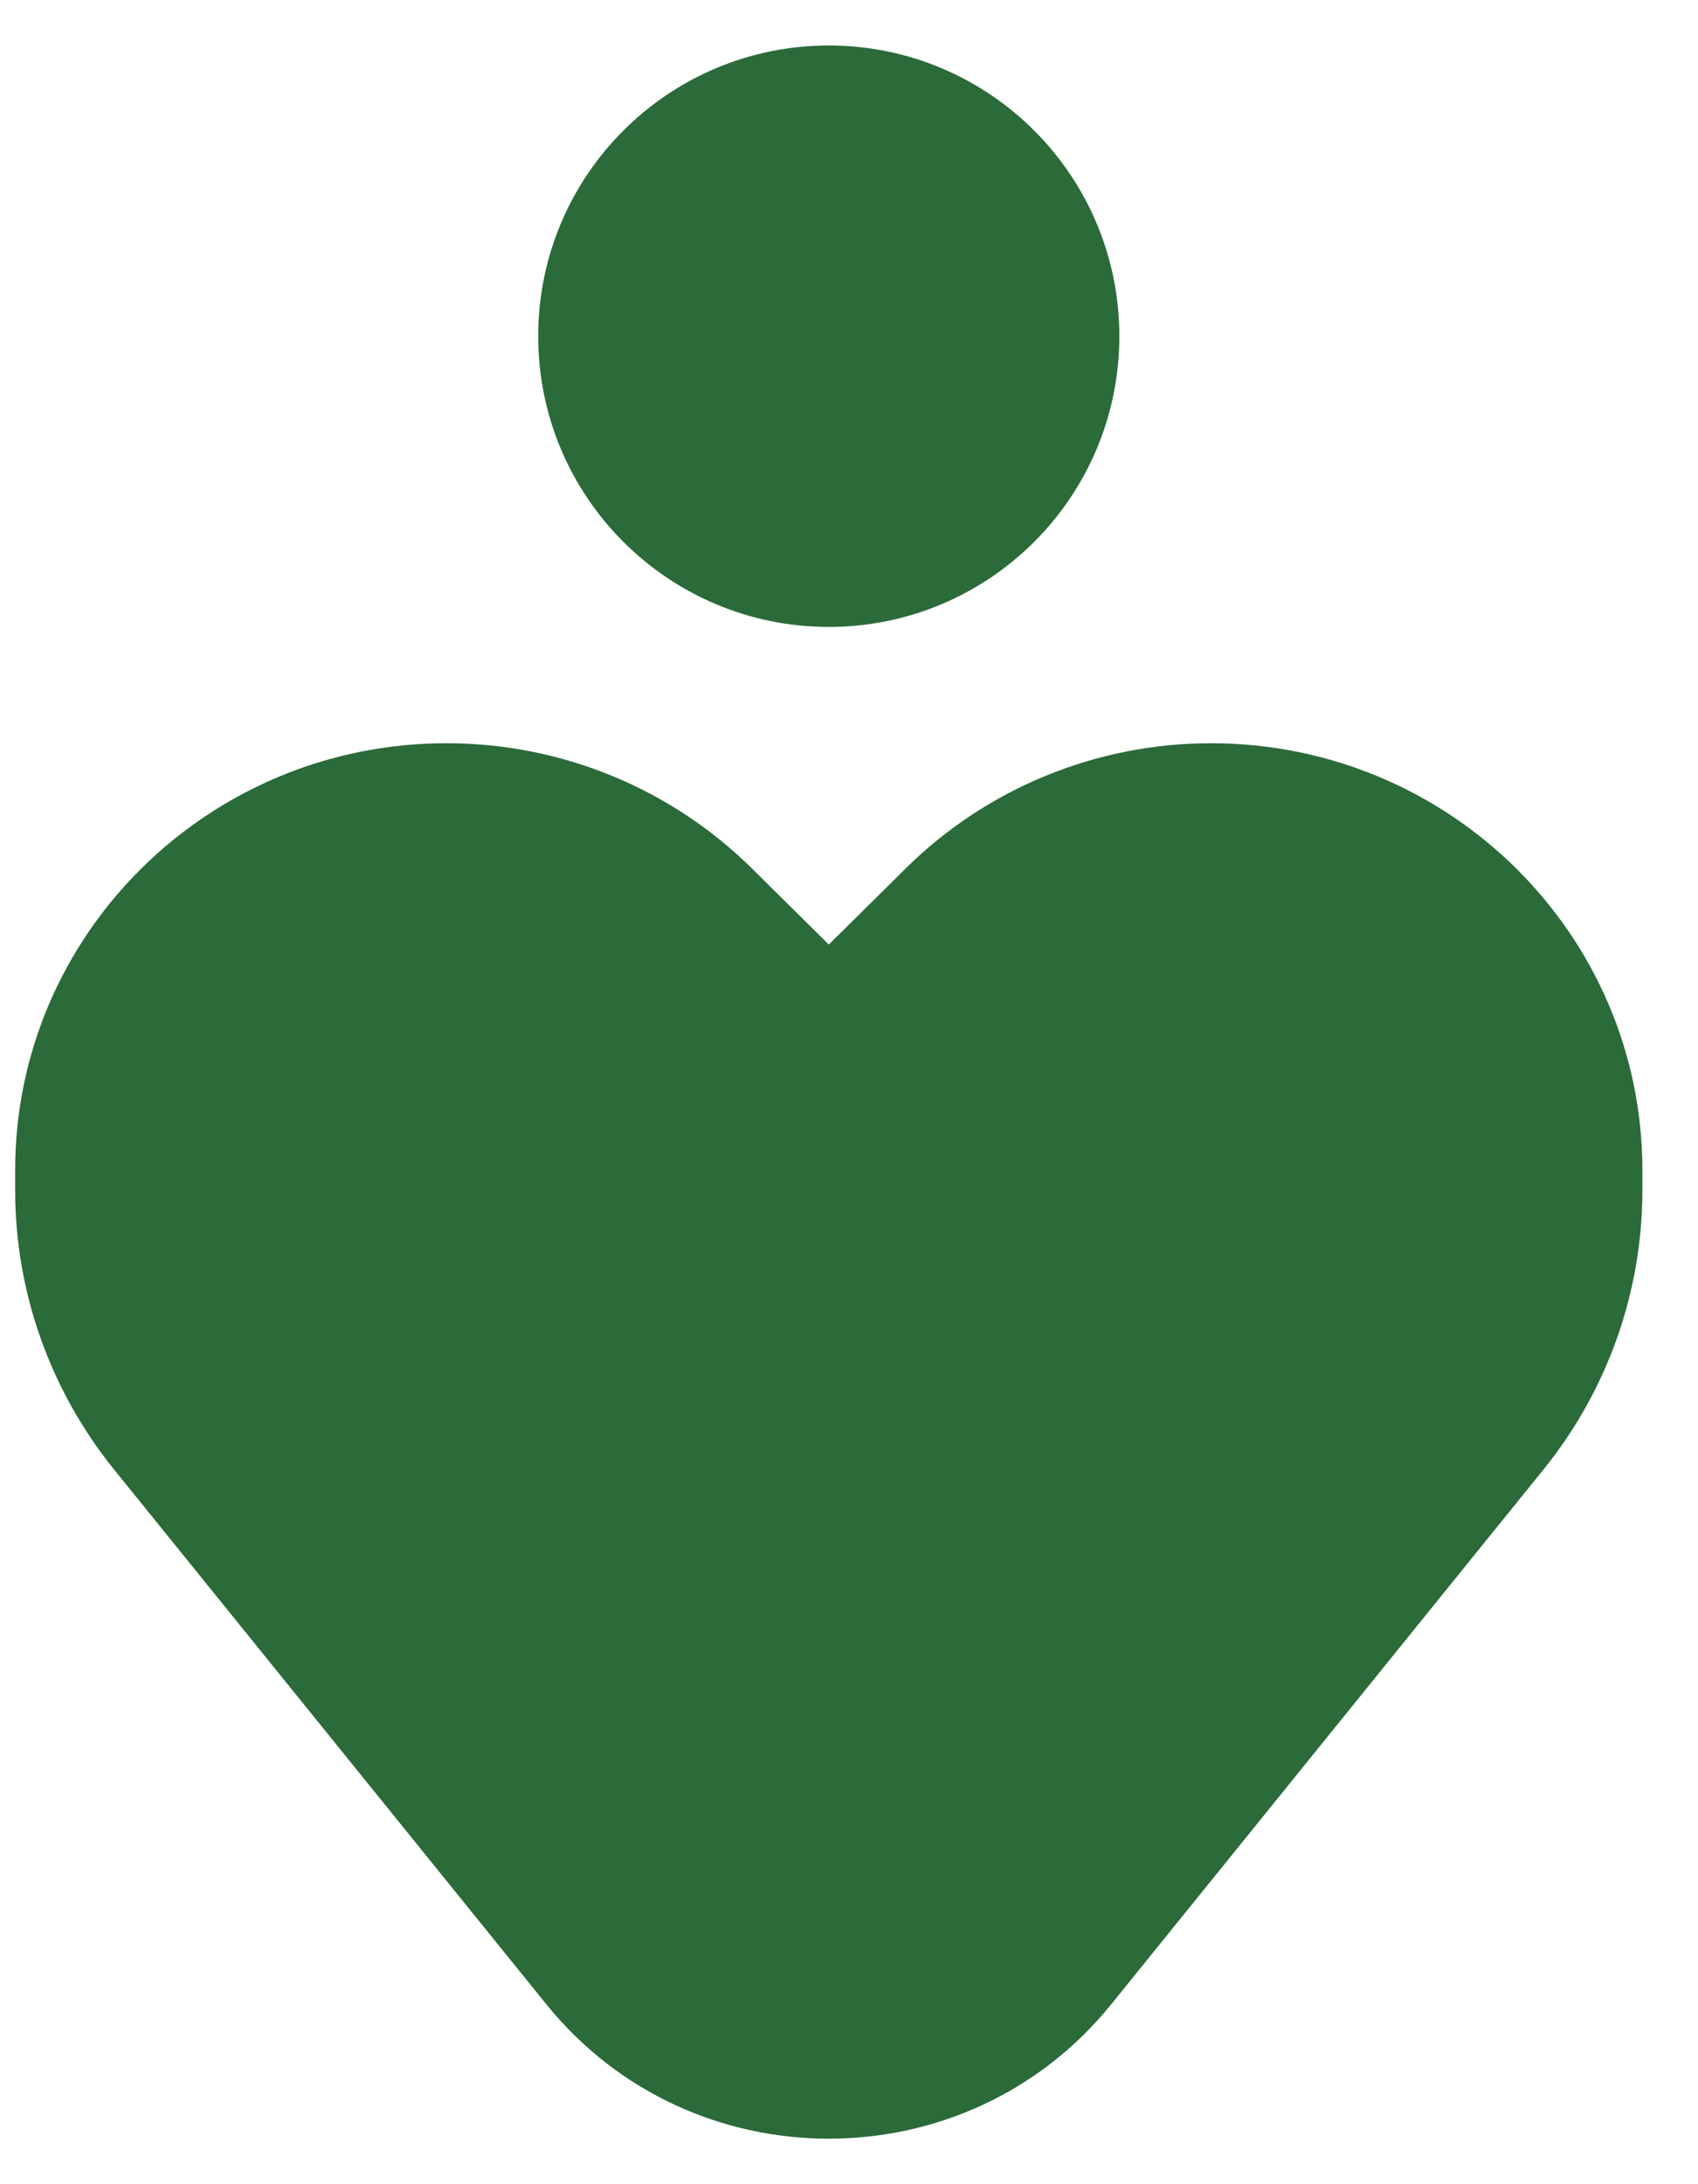 <svg width="28" height="36" viewBox="0 0 28 36" fill="none" xmlns="http://www.w3.org/2000/svg">
<path fill-rule="evenodd" clip-rule="evenodd" d="M13.667 10.333C16.313 10.333 18.458 8.188 18.458 5.542C18.458 2.895 16.313 0.75 13.667 0.75C11.02 0.75 8.875 2.895 8.875 5.542C8.875 8.188 11.02 10.333 13.667 10.333ZM9.01 33.036L1.882 24.222C0.826 22.916 0.25 21.292 0.25 19.619V19.288C0.25 15.401 3.436 12.25 7.365 12.25C9.252 12.25 11.062 12.992 12.397 14.312L13.667 15.568L14.937 14.312C16.271 12.992 18.081 12.25 19.968 12.25C23.898 12.25 27.083 15.401 27.083 19.288V19.619C27.083 21.292 26.508 22.916 25.451 24.222L18.323 33.036C15.936 35.988 11.398 35.988 9.01 33.036Z" fill="#2B6A39"/>
</svg>
